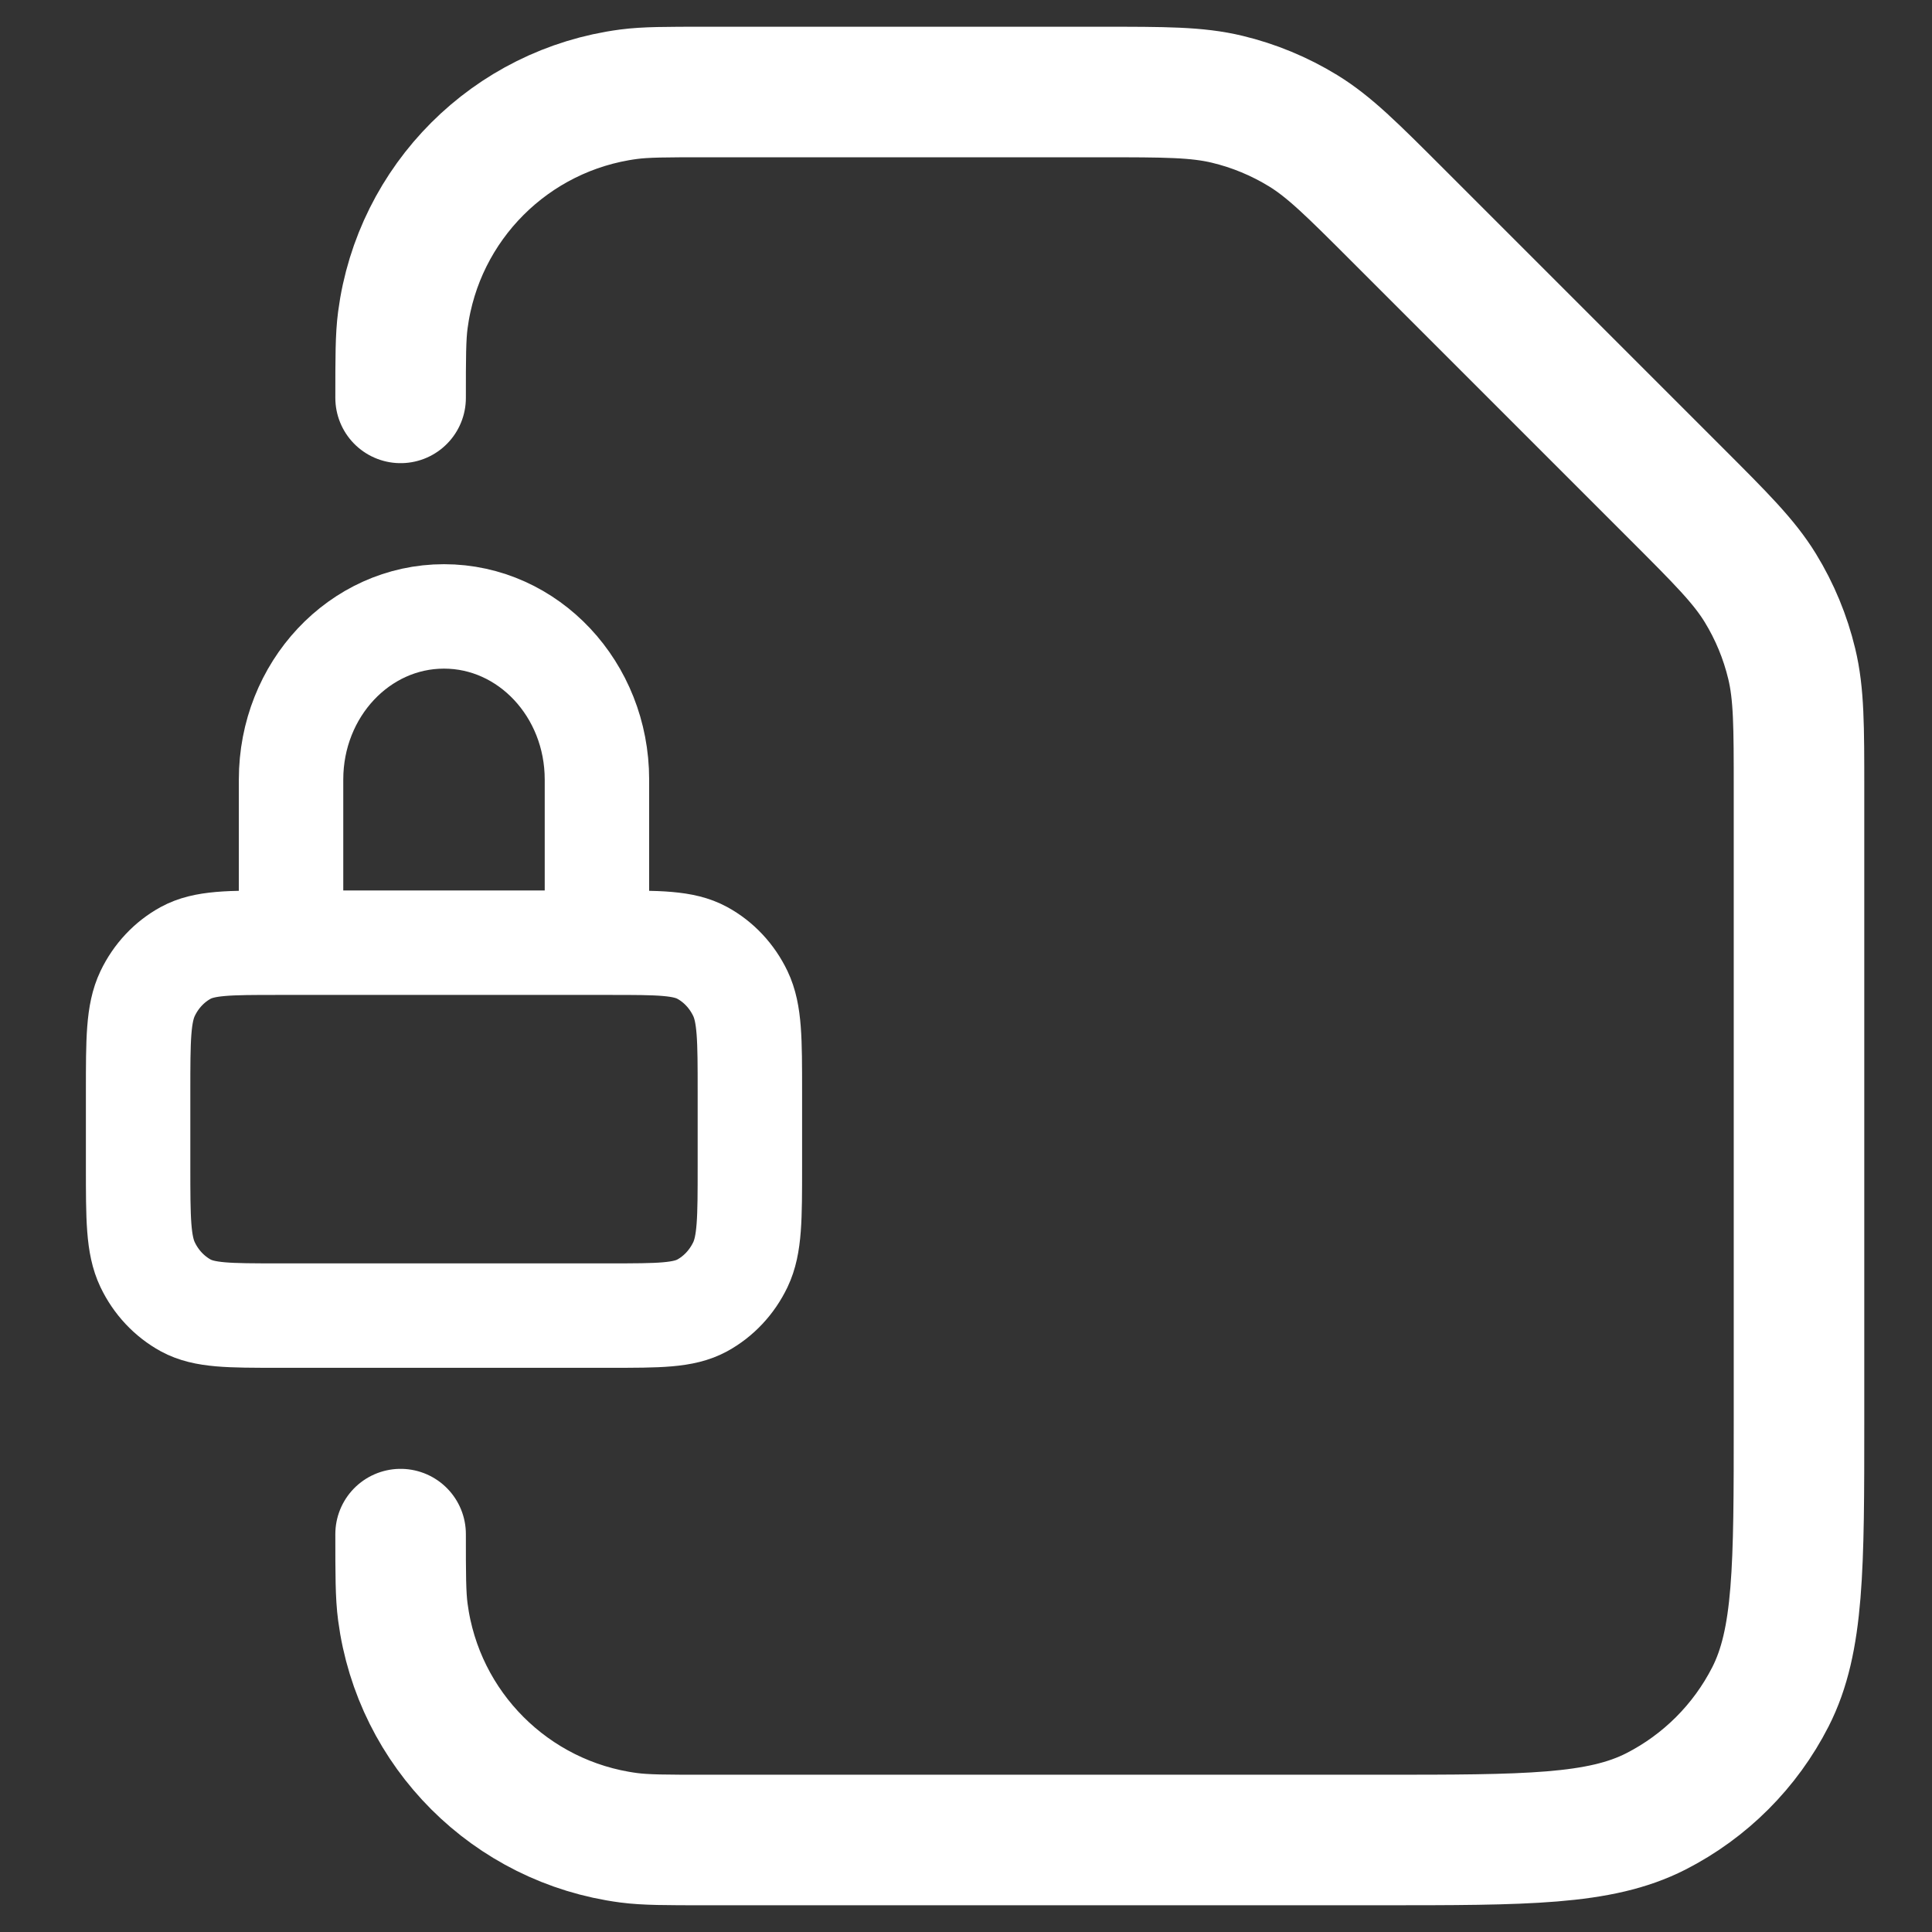 <svg width="37" height="37" viewBox="0 0 37 37" fill="none" xmlns="http://www.w3.org/2000/svg">
<rect x="0" y="0" width="37" height="37" fill="#333333" stroke="none"/>
<path d="M7.672 29.38C7.672 30.157 7.672 30.546 7.715 30.872C8.011 33.125 9.785 34.898 12.038 35.195C12.364 35.238 12.753 35.238 13.53 35.238H26.419C29.231 35.238 30.637 35.238 31.711 34.691C32.656 34.209 33.424 33.441 33.906 32.496C34.453 31.422 34.453 30.016 34.453 27.204V15.133C34.453 13.905 34.453 13.29 34.314 12.713C34.191 12.2 33.988 11.71 33.713 11.261C33.402 10.754 32.968 10.32 32.1 9.452L26.763 4.115C25.895 3.247 25.46 2.812 24.954 2.502C24.504 2.227 24.015 2.024 23.502 1.901C22.924 1.762 22.31 1.762 21.082 1.762H13.53C12.753 1.762 12.364 1.762 12.038 1.805C9.785 2.102 8.011 3.875 7.715 6.128C7.672 6.454 7.672 6.843 7.672 7.62" stroke="white" stroke-width="2.5" stroke-linecap="round" stroke-linejoin="round"/>
<path d="M11.432 18.054V14.929C11.432 13.204 10.121 11.805 8.503 11.805C6.885 11.805 5.574 13.204 5.574 14.929V18.054M5.323 25.195H11.683C12.62 25.195 13.089 25.195 13.447 25.001C13.762 24.829 14.018 24.556 14.179 24.22C14.361 23.838 14.361 23.338 14.361 22.338V20.91C14.361 19.91 14.361 19.41 14.179 19.028C14.018 18.692 13.762 18.419 13.447 18.248C13.089 18.054 12.62 18.054 11.683 18.054H5.323C4.385 18.054 3.916 18.054 3.558 18.248C3.244 18.419 2.987 18.692 2.827 19.028C2.645 19.41 2.645 19.91 2.645 20.91V22.338C2.645 23.338 2.645 23.838 2.827 24.22C2.987 24.556 3.244 24.829 3.558 25.001C3.916 25.195 4.385 25.195 5.323 25.195Z" stroke="white" stroke-width="2" stroke-linecap="round" stroke-linejoin="round"/>
</svg>
